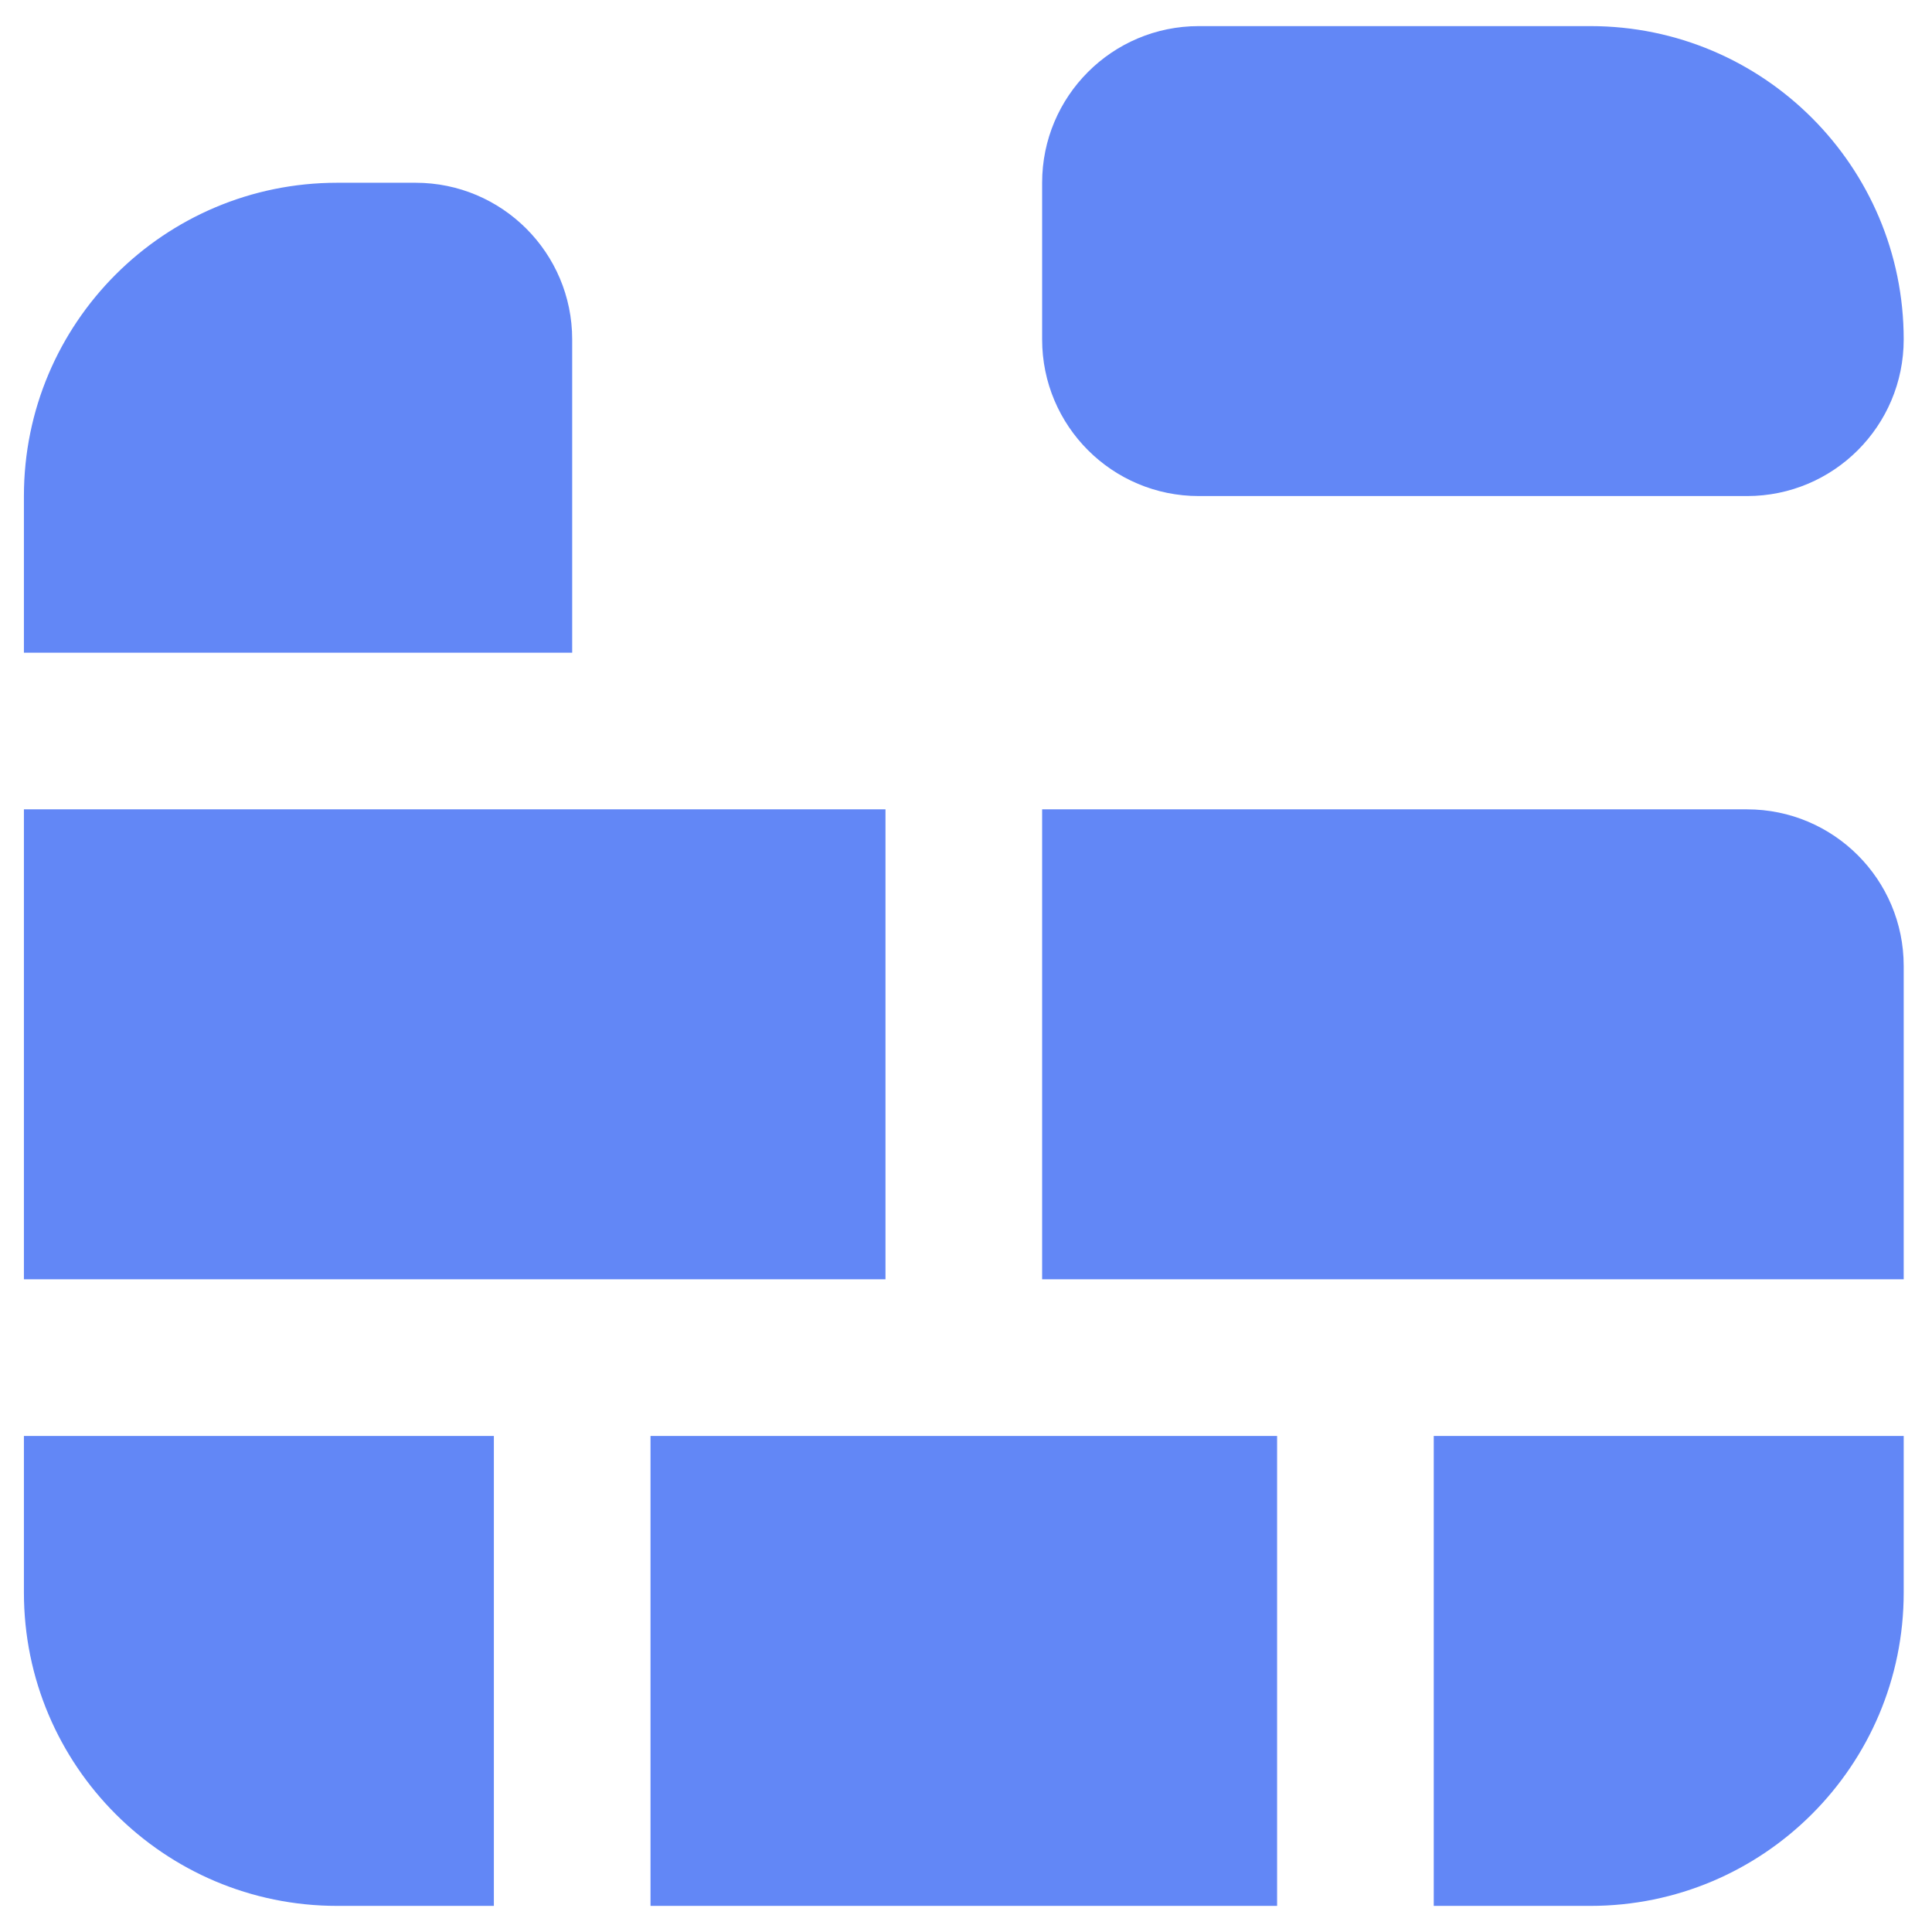 <svg width="37" height="37" viewBox="0 0 37 37" fill="none" xmlns="http://www.w3.org/2000/svg">
<g clip-path="url(#clip0_67_41)">
<path d="M33.458 9.5H22.958C21.3 9.5 19.958 8.158 19.958 6.5V3.5C19.958 1.843 21.3 0.5 22.958 0.5H30.458C33.771 0.5 36.458 3.187 36.458 6.5C36.458 8.158 35.115 9.5 33.458 9.5ZM10.958 12.5V6.5C10.958 4.843 9.615 3.5 7.958 3.5H6.458C3.144 3.5 0.458 6.186 0.458 9.5V12.5H10.958ZM12.458 36.5H24.458V27.5H12.458V36.5ZM27.458 27.5V36.5H30.458C33.771 36.5 36.458 33.813 36.458 30.5V27.5H27.458ZM9.458 27.5H0.458V30.5C0.458 33.813 3.144 36.5 6.458 36.5H9.458V27.5ZM16.958 15.5H0.458V24.5H16.958V15.5ZM19.958 15.5V24.5H36.458V18.5C36.458 16.843 35.115 15.5 33.458 15.5H19.958Z" fill="#6287F6"/>
</g>
<defs>
<clipPath id="clip0_67_41">
<rect width="36" height="36" fill="white" transform="translate(0.458 0.5)"/>
</clipPath>
</defs>
</svg>

